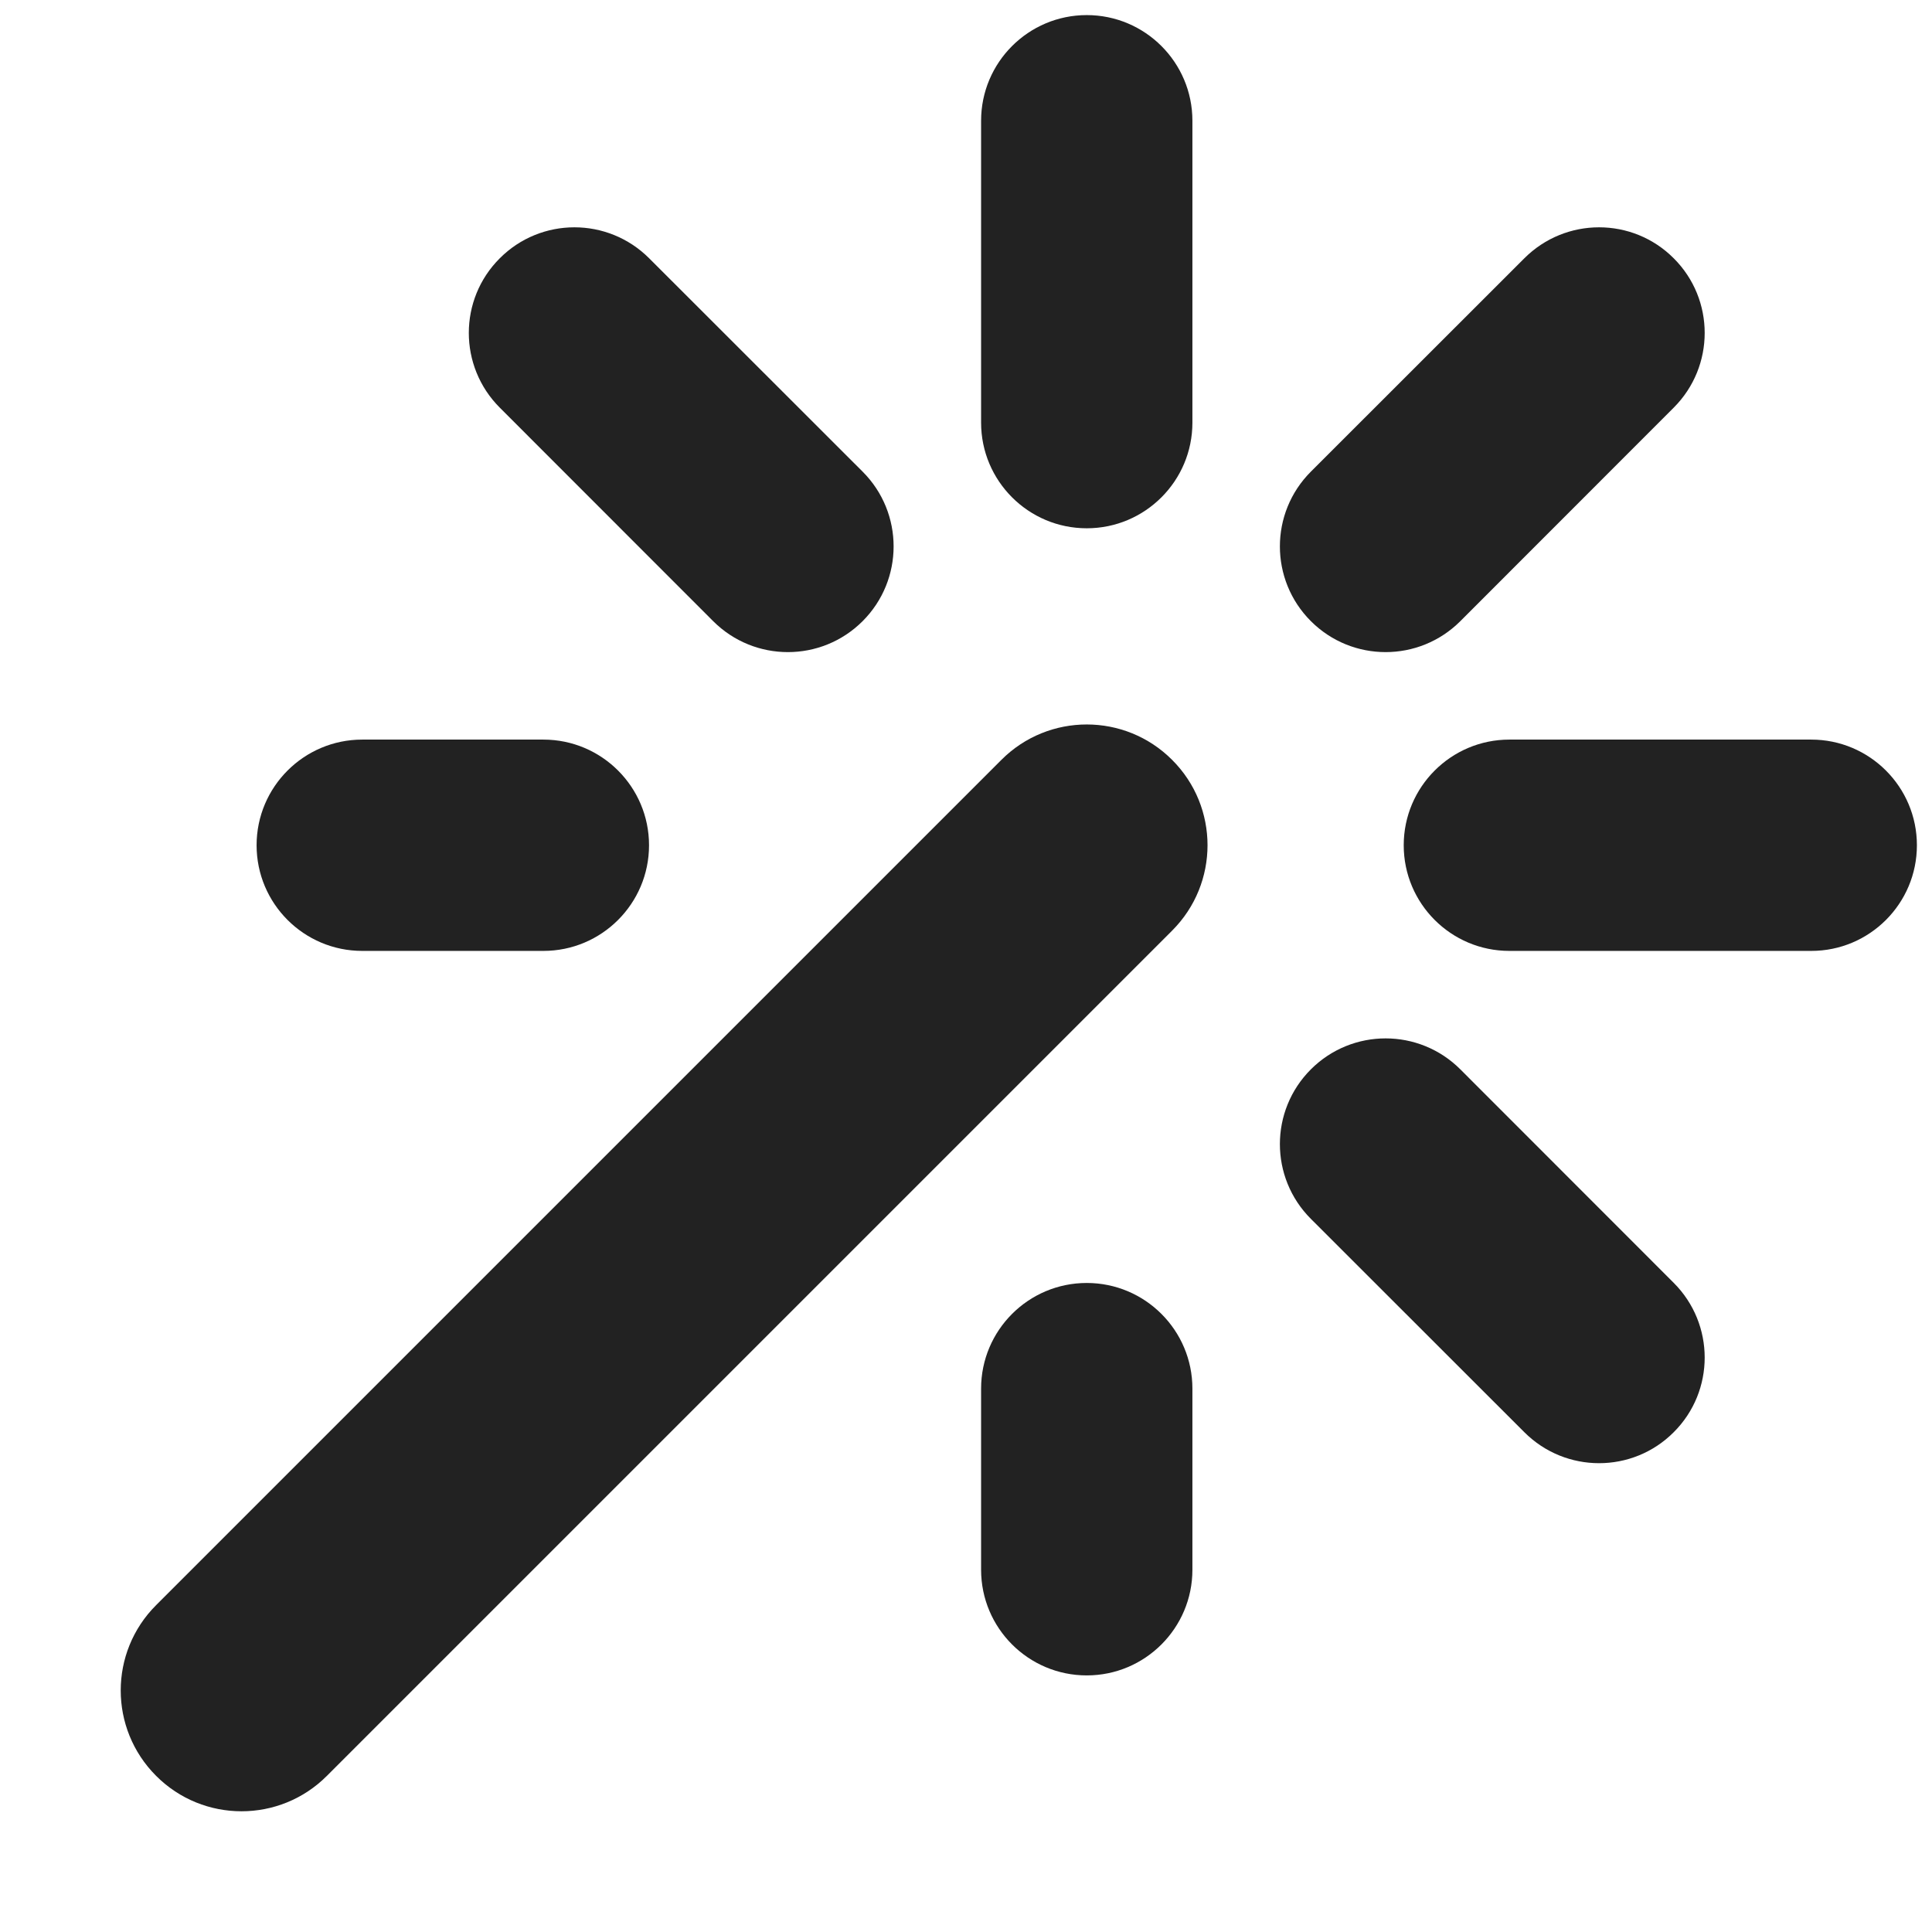<svg width="16" height="16" viewBox="0 0 16 16" fill="none" xmlns="http://www.w3.org/2000/svg">
<path d="M9 0.125C9.483 0.125 9.875 0.517 9.875 1V3.5C9.875 3.983 9.483 4.375 9 4.375C8.517 4.375 8.125 3.983 8.125 3.5V1C8.125 0.517 8.517 0.125 9 0.125Z" fill="#222222"/>
<path d="M9 10.625C9.483 10.625 9.875 11.017 9.875 11.5V13C9.875 13.483 9.483 13.875 9 13.875C8.517 13.875 8.125 13.483 8.125 13V11.5C8.125 11.017 8.517 10.625 9 10.625Z" fill="#222222"/>
<path d="M9.707 6.293C10.098 6.683 10.098 7.316 9.707 7.707L2.707 14.707C2.317 15.098 1.683 15.098 1.293 14.707C0.902 14.316 0.902 13.683 1.293 13.293L8.293 6.293C8.683 5.902 9.317 5.902 9.707 6.293Z" fill="#222222"/>
<path d="M13.861 3.376C14.203 3.034 14.203 2.48 13.861 2.139C13.52 1.797 12.966 1.797 12.624 2.139L10.856 3.906C10.514 4.248 10.514 4.802 10.856 5.144C11.198 5.486 11.752 5.486 12.094 5.144L13.861 3.376Z" fill="#222222"/>
<path d="M2.125 7C2.125 6.517 2.517 6.125 3 6.125L4.5 6.125C4.983 6.125 5.375 6.517 5.375 7C5.375 7.483 4.983 7.875 4.5 7.875L3 7.875C2.517 7.875 2.125 7.483 2.125 7Z" fill="#222222"/>
<path d="M11.625 7C11.625 6.517 12.017 6.125 12.5 6.125H15C15.483 6.125 15.875 6.517 15.875 7C15.875 7.483 15.483 7.875 15 7.875H12.5C12.017 7.875 11.625 7.483 11.625 7Z" fill="#222222"/>
<path d="M5.376 2.139C5.034 1.797 4.48 1.797 4.139 2.139C3.797 2.48 3.797 3.034 4.139 3.376L5.906 5.144C6.248 5.486 6.802 5.486 7.144 5.144C7.486 4.802 7.486 4.248 7.144 3.906L5.376 2.139Z" fill="#222222"/>
<path d="M12.094 8.856C11.752 8.514 11.198 8.514 10.856 8.856C10.514 9.198 10.514 9.752 10.856 10.094L12.624 11.861C12.966 12.203 13.52 12.203 13.861 11.861C14.203 11.52 14.203 10.966 13.861 10.624L12.094 8.856Z" fill="#222222"/>
</svg>
